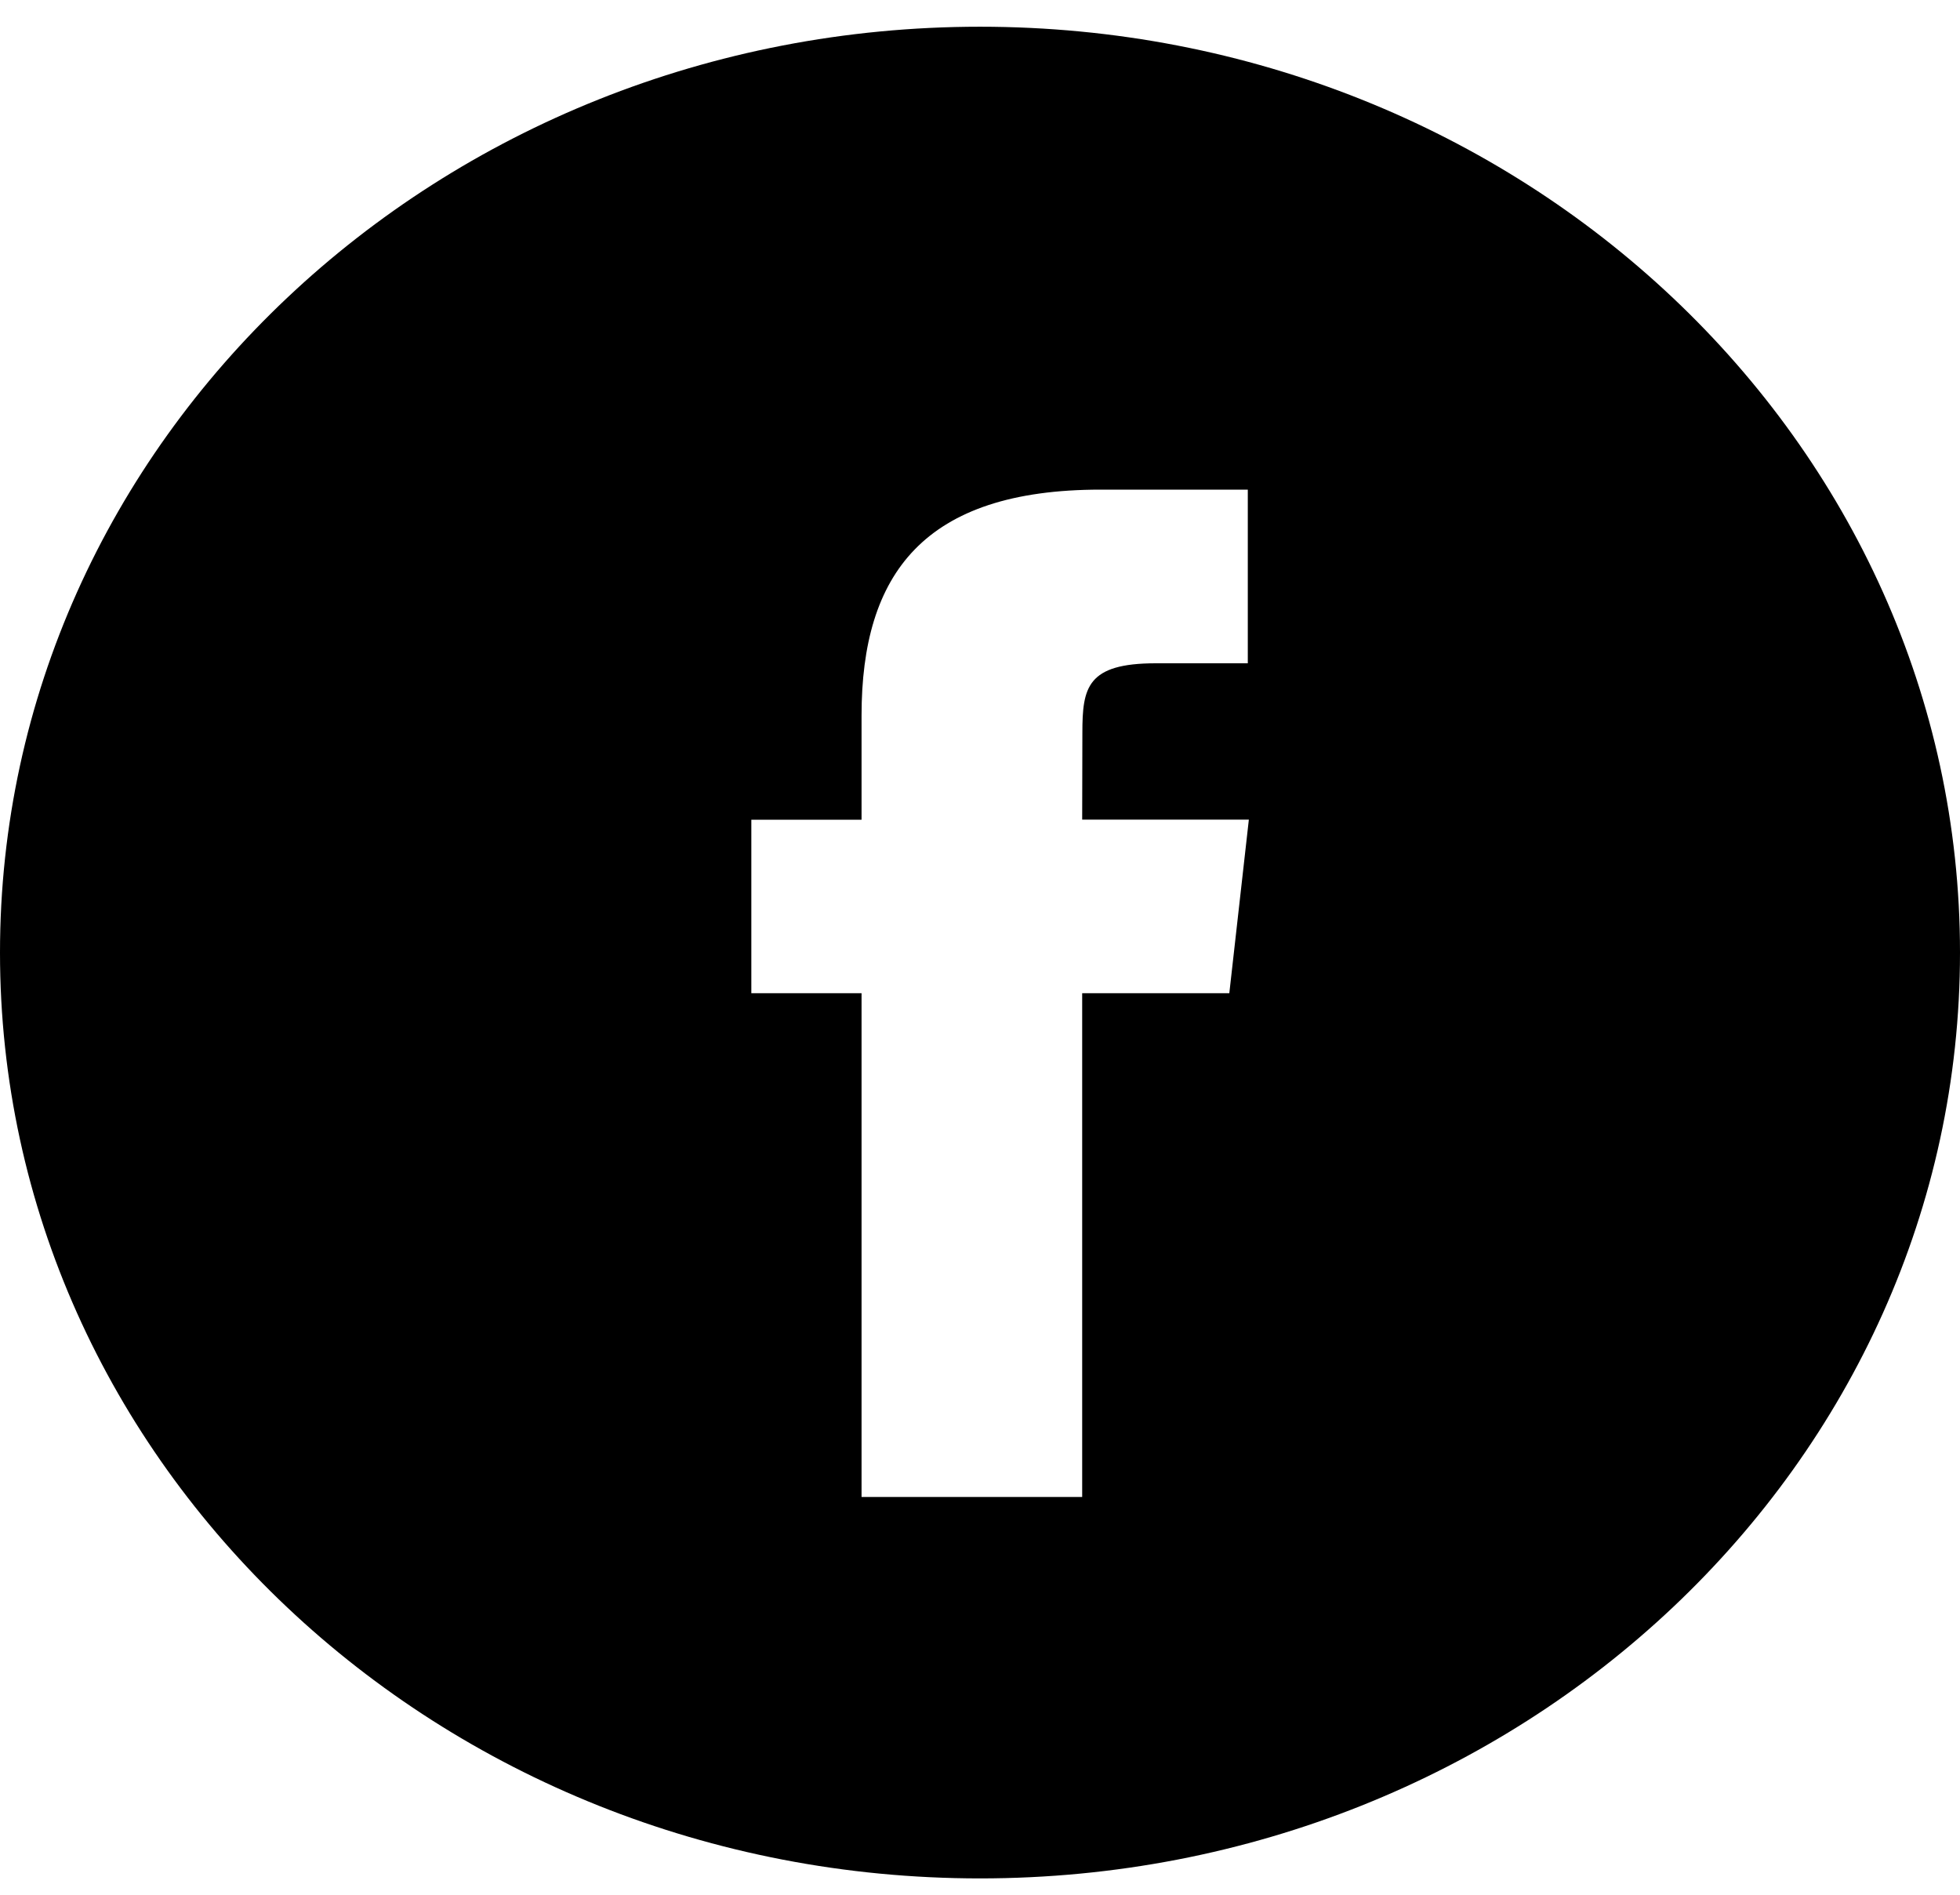 <svg width="30" height="29" viewBox="0 0 30 29" fill="none" xmlns="http://www.w3.org/2000/svg">
<path fill-rule="evenodd" clip-rule="evenodd" d="M15 0.409C6.716 0.409 0 6.754 0 14.58C0 22.406 6.716 28.75 15 28.75C23.284 28.75 30 22.406 30 14.58C30 6.754 23.284 0.409 15 0.409ZM16.564 15.202V22.912H13.187V15.202H11.5V12.546H13.187V10.951C13.187 8.783 14.139 7.494 16.846 7.494H19.099V10.152H17.691C16.637 10.152 16.567 10.523 16.567 11.216L16.564 12.545H19.115L18.816 15.202H16.564Z" fill="black"/>
</svg>
